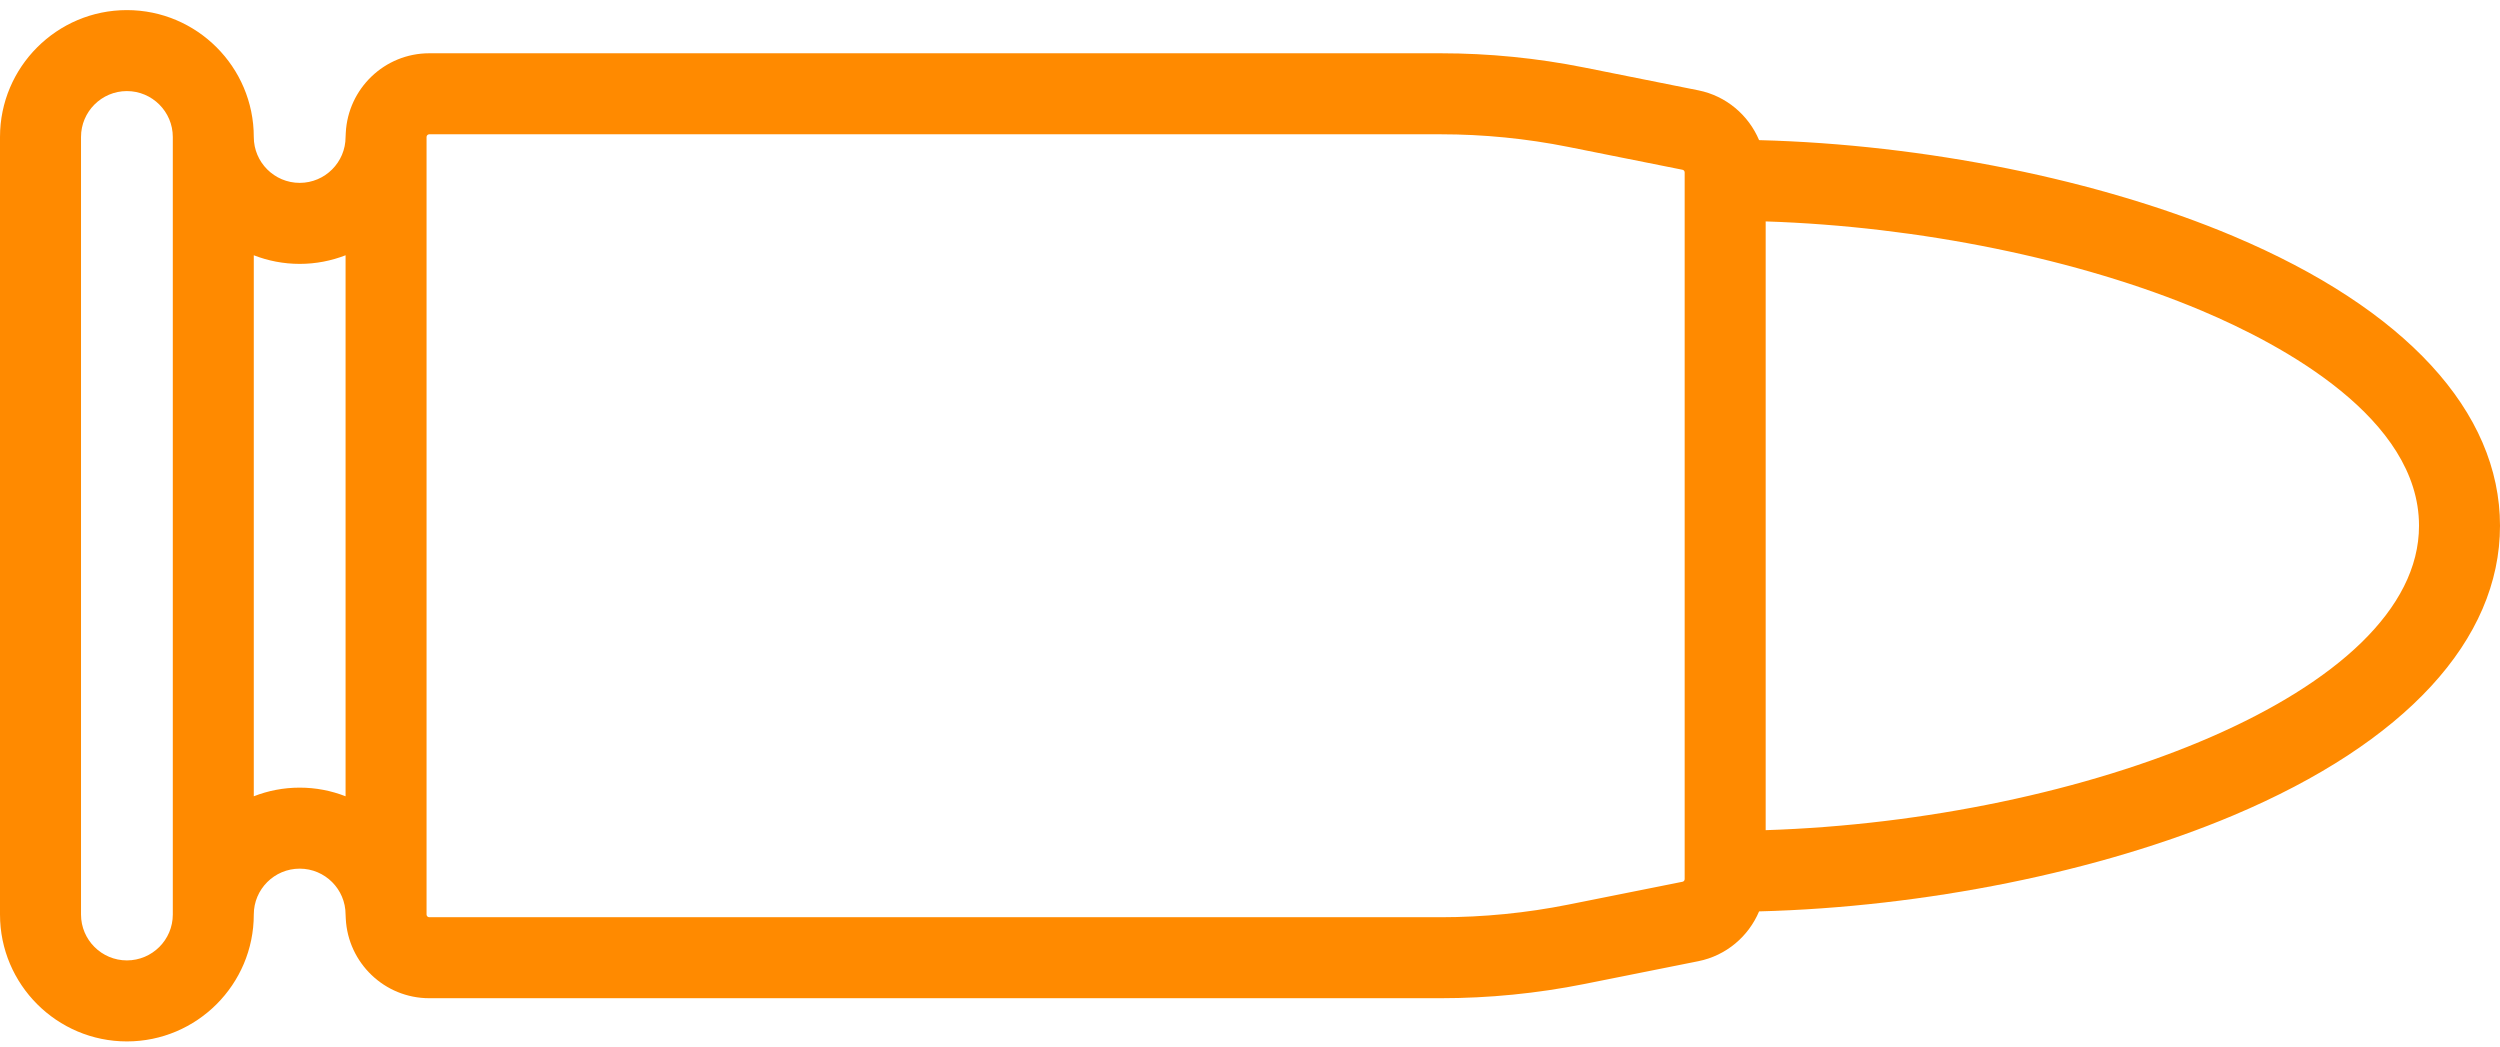 <svg width="74" height="31" viewBox="0 0 74 31" fill="none" xmlns="http://www.w3.org/2000/svg">
<path d="M7.512 27.07C7.512 26.321 8.121 25.712 8.871 25.712C9.62 25.712 10.229 26.321 10.229 27.07C10.229 27.112 10.231 27.152 10.235 27.193C10.3 28.502 11.382 29.547 12.706 29.547L42.646 29.547C44.068 29.547 45.497 29.406 46.893 29.127L50.272 28.451C51.096 28.286 51.757 27.717 52.069 26.977C56.966 26.85 62.144 25.808 66.107 24.135C71.197 21.986 74 18.942 74 15.562C74 12.183 71.197 9.139 66.107 6.99C62.144 5.317 56.966 4.275 52.069 4.148C51.757 3.408 51.096 2.839 50.272 2.674L46.893 1.998C45.497 1.719 44.068 1.577 42.646 1.577L12.706 1.577C11.382 1.577 10.3 2.623 10.235 3.932C10.231 3.972 10.229 4.013 10.229 4.055C10.229 4.804 9.62 5.413 8.871 5.413C8.121 5.413 7.512 4.804 7.512 4.055C7.512 1.984 5.827 0.299 3.756 0.299C1.685 0.299 0 1.984 0 4.055L0 27.07C0 29.141 1.685 30.826 3.756 30.826C5.827 30.826 7.512 29.141 7.512 27.07ZM65.174 9.198C67.575 10.212 71.603 12.387 71.603 15.562C71.603 20.519 61.632 24.273 52.264 24.573L52.264 6.554C56.796 6.701 61.542 7.665 65.174 9.198ZM42.646 3.975C43.911 3.975 45.182 4.101 46.423 4.349L49.802 5.025C49.839 5.032 49.866 5.065 49.866 5.103L49.866 26.022C49.866 26.06 49.839 26.093 49.802 26.1L46.423 26.776C45.182 27.024 43.911 27.15 42.646 27.15L12.706 27.15C12.662 27.15 12.626 27.114 12.626 27.07L12.626 4.055C12.626 4.011 12.662 3.975 12.706 3.975L42.646 3.975L42.646 3.975ZM10.229 7.556L10.229 23.57C9.807 23.405 9.35 23.314 8.871 23.314C8.392 23.314 7.934 23.405 7.512 23.57L7.512 7.556C7.934 7.72 8.392 7.811 8.871 7.811C9.35 7.811 9.807 7.72 10.229 7.556ZM2.398 27.07L2.398 4.055C2.398 3.306 3.007 2.696 3.756 2.696C4.505 2.696 5.115 3.306 5.115 4.055L5.115 27.07C5.115 27.819 4.505 28.428 3.756 28.428C3.007 28.428 2.398 27.819 2.398 27.07Z" fill="#FF8A00"/>
</svg>
